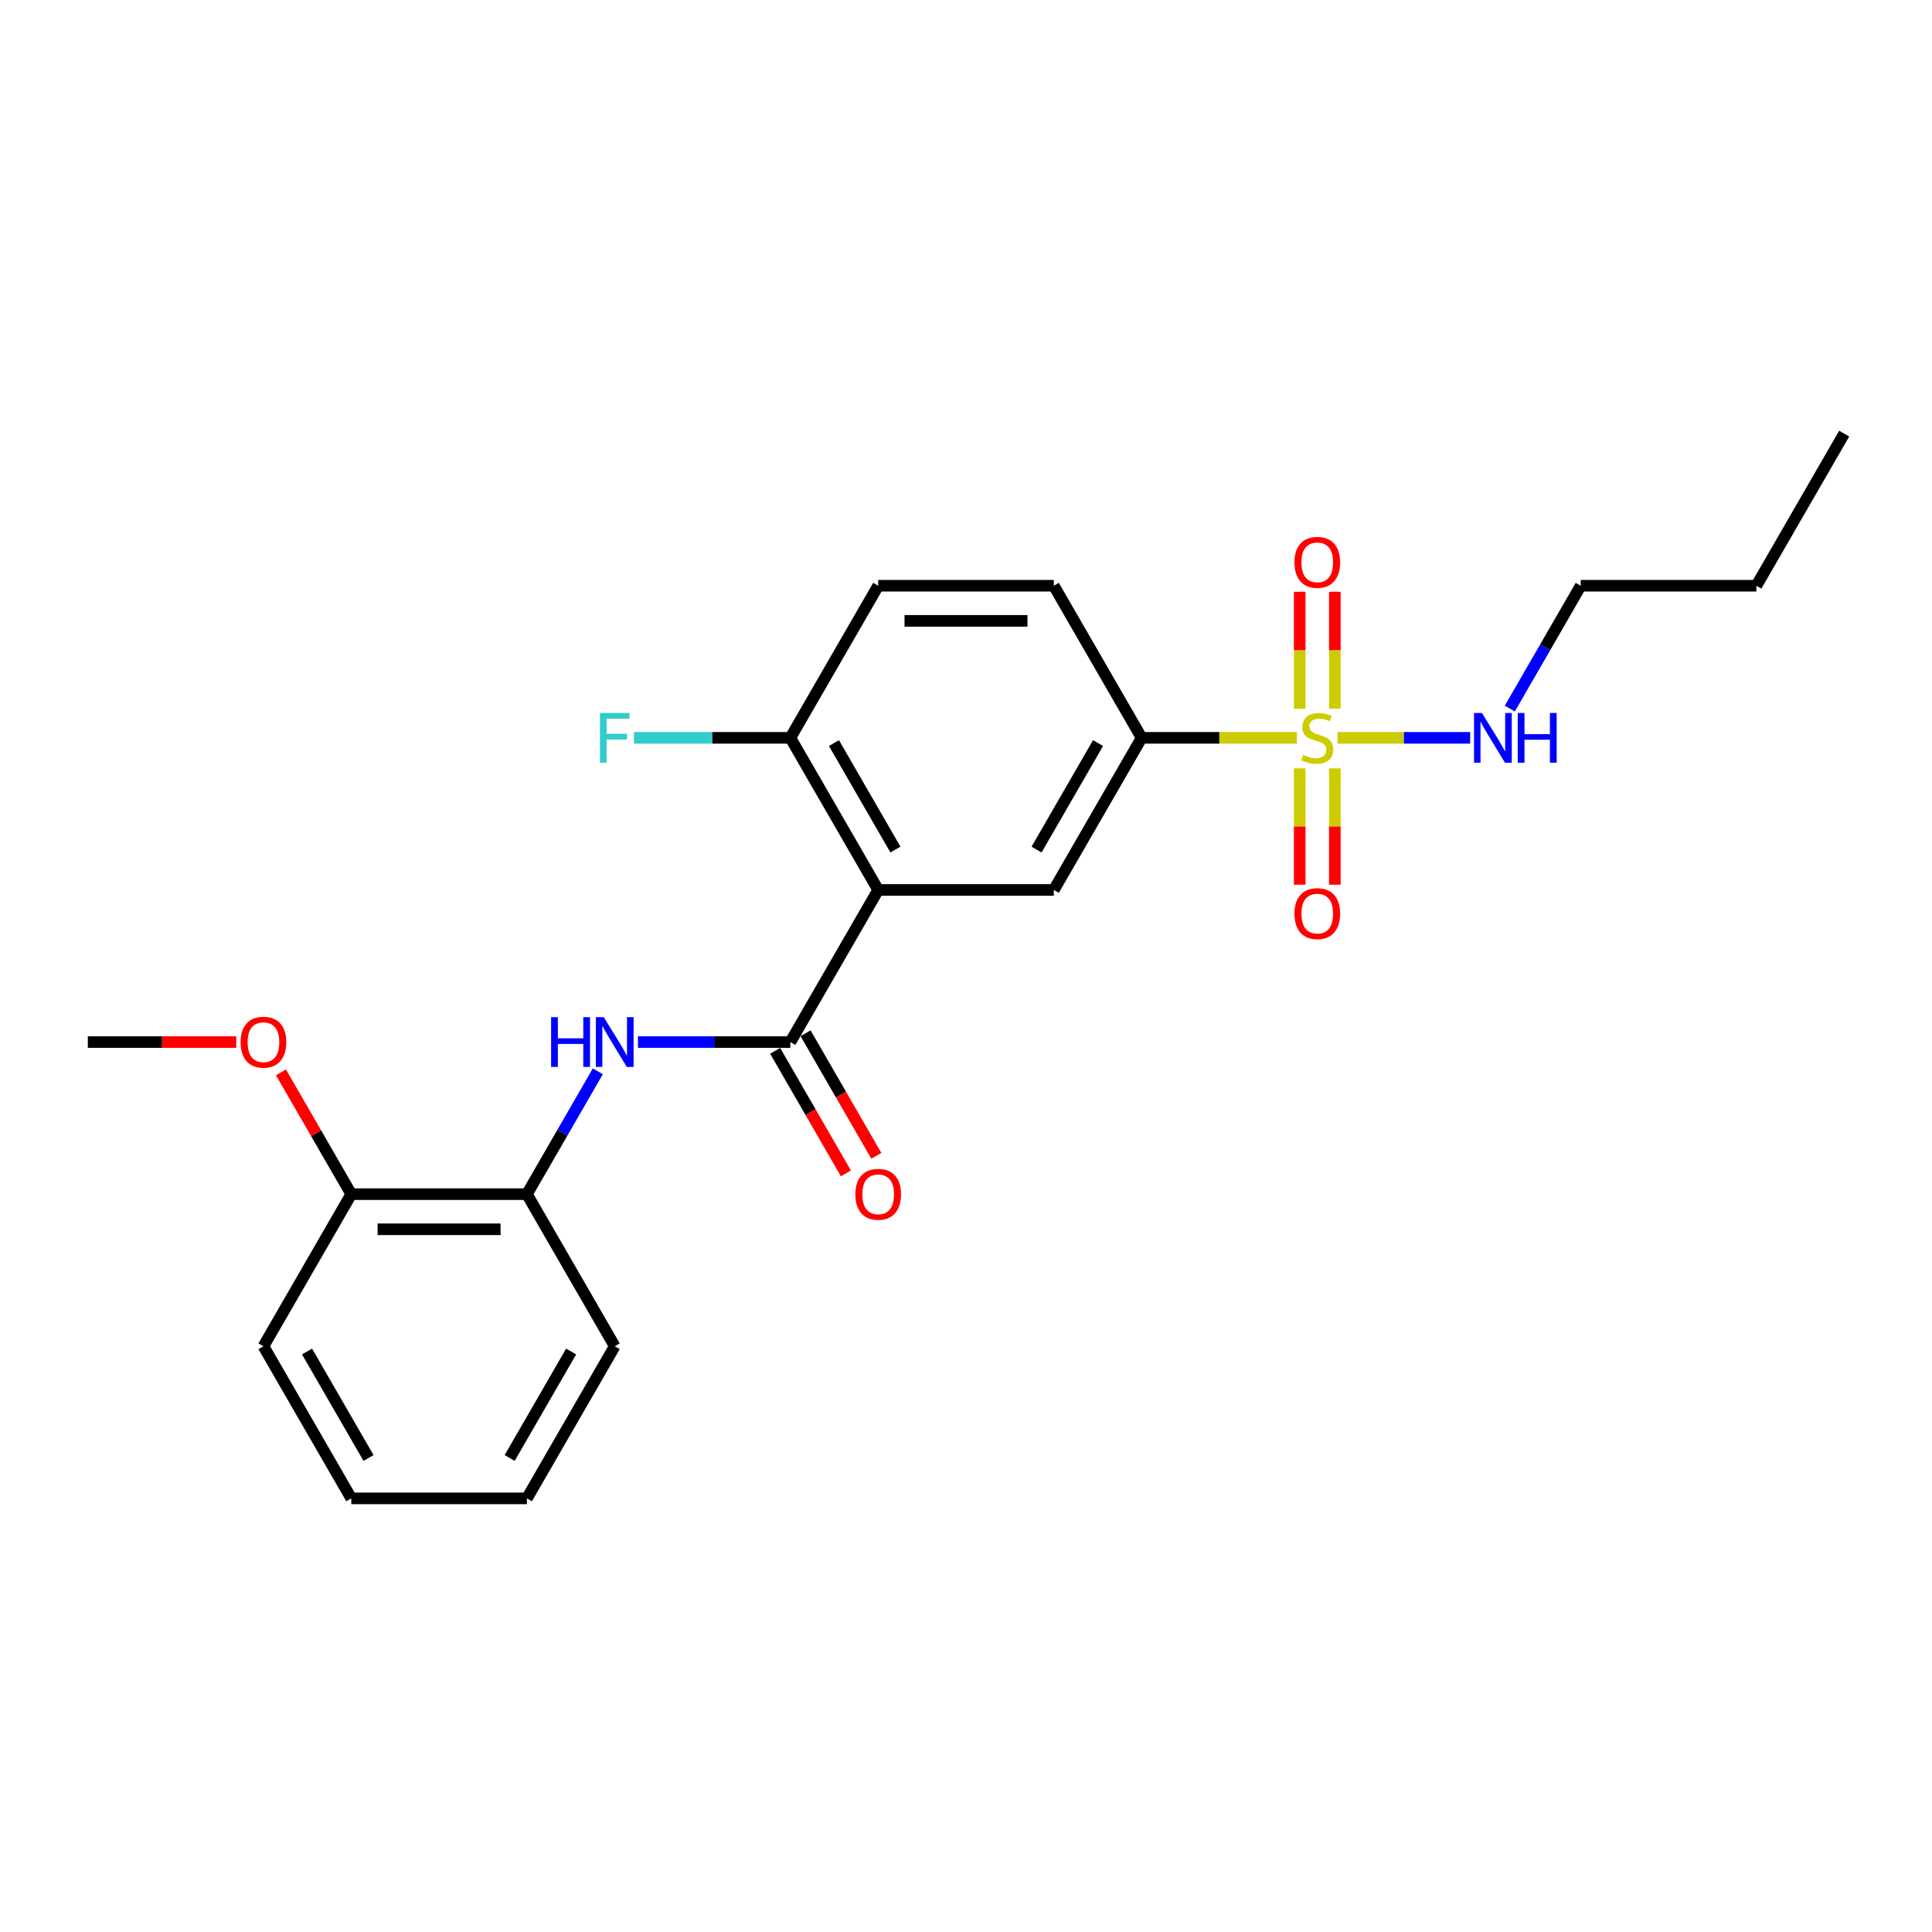 <?xml version='1.0' encoding='iso-8859-1'?>
<svg version='1.1' baseProfile='full'
              xmlns='http://www.w3.org/2000/svg'
                      xmlns:rdkit='http://www.rdkit.org/xml'
                      xmlns:xlink='http://www.w3.org/1999/xlink'
                  xml:space='preserve'
width='1000px' height='1000px' viewBox='0 0 1000 1000'>
<!-- END OF HEADER -->
<rect style='opacity:1.0;fill:#FFFFFF;stroke:none' width='1000' height='1000' x='0' y='0'> </rect>
<path class='bond-2' d='M 671.291,381.906 L 631.1,381.906' style='fill:none;fill-rule:evenodd;stroke:#CCCC00;stroke-width:6px;stroke-linecap:butt;stroke-linejoin:miter;stroke-opacity:1' />
<path class='bond-2' d='M 631.1,381.906 L 590.909,381.906' style='fill:none;fill-rule:evenodd;stroke:#000000;stroke-width:6px;stroke-linecap:butt;stroke-linejoin:miter;stroke-opacity:1' />
<path class='bond-7' d='M 672.727,397.706 L 672.727,427.812' style='fill:none;fill-rule:evenodd;stroke:#CCCC00;stroke-width:6px;stroke-linecap:butt;stroke-linejoin:miter;stroke-opacity:1' />
<path class='bond-7' d='M 672.727,427.812 L 672.727,457.919' style='fill:none;fill-rule:evenodd;stroke:#FF0000;stroke-width:6px;stroke-linecap:butt;stroke-linejoin:miter;stroke-opacity:1' />
<path class='bond-7' d='M 690.909,397.706 L 690.909,427.812' style='fill:none;fill-rule:evenodd;stroke:#CCCC00;stroke-width:6px;stroke-linecap:butt;stroke-linejoin:miter;stroke-opacity:1' />
<path class='bond-7' d='M 690.909,427.812 L 690.909,457.919' style='fill:none;fill-rule:evenodd;stroke:#FF0000;stroke-width:6px;stroke-linecap:butt;stroke-linejoin:miter;stroke-opacity:1' />
<path class='bond-8' d='M 690.909,366.797 L 690.909,336.553' style='fill:none;fill-rule:evenodd;stroke:#CCCC00;stroke-width:6px;stroke-linecap:butt;stroke-linejoin:miter;stroke-opacity:1' />
<path class='bond-8' d='M 690.909,336.553 L 690.909,306.31' style='fill:none;fill-rule:evenodd;stroke:#FF0000;stroke-width:6px;stroke-linecap:butt;stroke-linejoin:miter;stroke-opacity:1' />
<path class='bond-8' d='M 672.727,366.797 L 672.727,336.553' style='fill:none;fill-rule:evenodd;stroke:#CCCC00;stroke-width:6px;stroke-linecap:butt;stroke-linejoin:miter;stroke-opacity:1' />
<path class='bond-8' d='M 672.727,336.553 L 672.727,306.31' style='fill:none;fill-rule:evenodd;stroke:#FF0000;stroke-width:6px;stroke-linecap:butt;stroke-linejoin:miter;stroke-opacity:1' />
<path class='bond-9' d='M 692.345,381.906 L 726.65,381.906' style='fill:none;fill-rule:evenodd;stroke:#CCCC00;stroke-width:6px;stroke-linecap:butt;stroke-linejoin:miter;stroke-opacity:1' />
<path class='bond-9' d='M 726.65,381.906 L 760.954,381.906' style='fill:none;fill-rule:evenodd;stroke:#0000FF;stroke-width:6px;stroke-linecap:butt;stroke-linejoin:miter;stroke-opacity:1' />
<path class='bond-0' d='M 454.545,460.635 L 545.455,460.635' style='fill:none;fill-rule:evenodd;stroke:#000000;stroke-width:6px;stroke-linecap:butt;stroke-linejoin:miter;stroke-opacity:1' />
<path class='bond-1' d='M 454.545,460.635 L 409.091,539.365' style='fill:none;fill-rule:evenodd;stroke:#000000;stroke-width:6px;stroke-linecap:butt;stroke-linejoin:miter;stroke-opacity:1' />
<path class='bond-24' d='M 454.545,460.635 L 409.091,381.906' style='fill:none;fill-rule:evenodd;stroke:#000000;stroke-width:6px;stroke-linecap:butt;stroke-linejoin:miter;stroke-opacity:1' />
<path class='bond-24' d='M 463.473,439.735 L 431.655,384.624' style='fill:none;fill-rule:evenodd;stroke:#000000;stroke-width:6px;stroke-linecap:butt;stroke-linejoin:miter;stroke-opacity:1' />
<path class='bond-3' d='M 409.091,539.365 L 369.655,539.365' style='fill:none;fill-rule:evenodd;stroke:#000000;stroke-width:6px;stroke-linecap:butt;stroke-linejoin:miter;stroke-opacity:1' />
<path class='bond-3' d='M 369.655,539.365 L 330.218,539.365' style='fill:none;fill-rule:evenodd;stroke:#0000FF;stroke-width:6px;stroke-linecap:butt;stroke-linejoin:miter;stroke-opacity:1' />
<path class='bond-10' d='M 401.218,543.91 L 419.531,575.63' style='fill:none;fill-rule:evenodd;stroke:#000000;stroke-width:6px;stroke-linecap:butt;stroke-linejoin:miter;stroke-opacity:1' />
<path class='bond-10' d='M 419.531,575.63 L 437.844,607.349' style='fill:none;fill-rule:evenodd;stroke:#FF0000;stroke-width:6px;stroke-linecap:butt;stroke-linejoin:miter;stroke-opacity:1' />
<path class='bond-10' d='M 416.964,534.819 L 435.277,566.539' style='fill:none;fill-rule:evenodd;stroke:#000000;stroke-width:6px;stroke-linecap:butt;stroke-linejoin:miter;stroke-opacity:1' />
<path class='bond-10' d='M 435.277,566.539 L 453.59,598.258' style='fill:none;fill-rule:evenodd;stroke:#FF0000;stroke-width:6px;stroke-linecap:butt;stroke-linejoin:miter;stroke-opacity:1' />
<path class='bond-4' d='M 590.909,381.906 L 545.455,460.635' style='fill:none;fill-rule:evenodd;stroke:#000000;stroke-width:6px;stroke-linecap:butt;stroke-linejoin:miter;stroke-opacity:1' />
<path class='bond-4' d='M 568.345,384.624 L 536.527,439.735' style='fill:none;fill-rule:evenodd;stroke:#000000;stroke-width:6px;stroke-linecap:butt;stroke-linejoin:miter;stroke-opacity:1' />
<path class='bond-11' d='M 590.909,381.906 L 545.455,303.176' style='fill:none;fill-rule:evenodd;stroke:#000000;stroke-width:6px;stroke-linecap:butt;stroke-linejoin:miter;stroke-opacity:1' />
<path class='bond-5' d='M 309.438,554.51 L 291.082,586.302' style='fill:none;fill-rule:evenodd;stroke:#0000FF;stroke-width:6px;stroke-linecap:butt;stroke-linejoin:miter;stroke-opacity:1' />
<path class='bond-5' d='M 291.082,586.302 L 272.727,618.094' style='fill:none;fill-rule:evenodd;stroke:#000000;stroke-width:6px;stroke-linecap:butt;stroke-linejoin:miter;stroke-opacity:1' />
<path class='bond-12' d='M 272.727,618.094 L 181.818,618.094' style='fill:none;fill-rule:evenodd;stroke:#000000;stroke-width:6px;stroke-linecap:butt;stroke-linejoin:miter;stroke-opacity:1' />
<path class='bond-12' d='M 259.091,636.276 L 195.455,636.276' style='fill:none;fill-rule:evenodd;stroke:#000000;stroke-width:6px;stroke-linecap:butt;stroke-linejoin:miter;stroke-opacity:1' />
<path class='bond-16' d='M 272.727,618.094 L 318.182,696.824' style='fill:none;fill-rule:evenodd;stroke:#000000;stroke-width:6px;stroke-linecap:butt;stroke-linejoin:miter;stroke-opacity:1' />
<path class='bond-6' d='M 409.091,381.906 L 454.545,303.176' style='fill:none;fill-rule:evenodd;stroke:#000000;stroke-width:6px;stroke-linecap:butt;stroke-linejoin:miter;stroke-opacity:1' />
<path class='bond-14' d='M 409.091,381.906 L 368.6,381.906' style='fill:none;fill-rule:evenodd;stroke:#000000;stroke-width:6px;stroke-linecap:butt;stroke-linejoin:miter;stroke-opacity:1' />
<path class='bond-14' d='M 368.6,381.906 L 328.109,381.906' style='fill:none;fill-rule:evenodd;stroke:#33CCCC;stroke-width:6px;stroke-linecap:butt;stroke-linejoin:miter;stroke-opacity:1' />
<path class='bond-17' d='M 781.472,366.76 L 799.827,334.968' style='fill:none;fill-rule:evenodd;stroke:#0000FF;stroke-width:6px;stroke-linecap:butt;stroke-linejoin:miter;stroke-opacity:1' />
<path class='bond-17' d='M 799.827,334.968 L 818.182,303.176' style='fill:none;fill-rule:evenodd;stroke:#000000;stroke-width:6px;stroke-linecap:butt;stroke-linejoin:miter;stroke-opacity:1' />
<path class='bond-13' d='M 545.455,303.176 L 454.545,303.176' style='fill:none;fill-rule:evenodd;stroke:#000000;stroke-width:6px;stroke-linecap:butt;stroke-linejoin:miter;stroke-opacity:1' />
<path class='bond-13' d='M 531.818,321.358 L 468.182,321.358' style='fill:none;fill-rule:evenodd;stroke:#000000;stroke-width:6px;stroke-linecap:butt;stroke-linejoin:miter;stroke-opacity:1' />
<path class='bond-15' d='M 181.818,618.094 L 163.62,586.575' style='fill:none;fill-rule:evenodd;stroke:#000000;stroke-width:6px;stroke-linecap:butt;stroke-linejoin:miter;stroke-opacity:1' />
<path class='bond-15' d='M 163.62,586.575 L 145.423,555.056' style='fill:none;fill-rule:evenodd;stroke:#FF0000;stroke-width:6px;stroke-linecap:butt;stroke-linejoin:miter;stroke-opacity:1' />
<path class='bond-18' d='M 181.818,618.094 L 136.364,696.824' style='fill:none;fill-rule:evenodd;stroke:#000000;stroke-width:6px;stroke-linecap:butt;stroke-linejoin:miter;stroke-opacity:1' />
<path class='bond-19' d='M 122.273,539.365 L 83.864,539.365' style='fill:none;fill-rule:evenodd;stroke:#FF0000;stroke-width:6px;stroke-linecap:butt;stroke-linejoin:miter;stroke-opacity:1' />
<path class='bond-19' d='M 83.864,539.365 L 45.455,539.365' style='fill:none;fill-rule:evenodd;stroke:#000000;stroke-width:6px;stroke-linecap:butt;stroke-linejoin:miter;stroke-opacity:1' />
<path class='bond-21' d='M 318.182,696.824 L 272.727,775.554' style='fill:none;fill-rule:evenodd;stroke:#000000;stroke-width:6px;stroke-linecap:butt;stroke-linejoin:miter;stroke-opacity:1' />
<path class='bond-21' d='M 295.618,699.542 L 263.8,754.653' style='fill:none;fill-rule:evenodd;stroke:#000000;stroke-width:6px;stroke-linecap:butt;stroke-linejoin:miter;stroke-opacity:1' />
<path class='bond-20' d='M 818.182,303.176 L 909.091,303.176' style='fill:none;fill-rule:evenodd;stroke:#000000;stroke-width:6px;stroke-linecap:butt;stroke-linejoin:miter;stroke-opacity:1' />
<path class='bond-25' d='M 136.364,696.824 L 181.818,775.554' style='fill:none;fill-rule:evenodd;stroke:#000000;stroke-width:6px;stroke-linecap:butt;stroke-linejoin:miter;stroke-opacity:1' />
<path class='bond-25' d='M 158.928,699.542 L 190.746,754.653' style='fill:none;fill-rule:evenodd;stroke:#000000;stroke-width:6px;stroke-linecap:butt;stroke-linejoin:miter;stroke-opacity:1' />
<path class='bond-22' d='M 909.091,303.176 L 954.545,224.446' style='fill:none;fill-rule:evenodd;stroke:#000000;stroke-width:6px;stroke-linecap:butt;stroke-linejoin:miter;stroke-opacity:1' />
<path class='bond-23' d='M 272.727,775.554 L 181.818,775.554' style='fill:none;fill-rule:evenodd;stroke:#000000;stroke-width:6px;stroke-linecap:butt;stroke-linejoin:miter;stroke-opacity:1' />
<path  class='atom-0' d='M 674.545 390.742
Q 674.836 390.851, 676.036 391.36
Q 677.236 391.869, 678.545 392.197
Q 679.891 392.487, 681.2 392.487
Q 683.636 392.487, 685.055 391.324
Q 686.473 390.124, 686.473 388.051
Q 686.473 386.633, 685.745 385.76
Q 685.055 384.887, 683.964 384.415
Q 682.873 383.942, 681.055 383.397
Q 678.764 382.706, 677.382 382.051
Q 676.036 381.397, 675.055 380.015
Q 674.109 378.633, 674.109 376.306
Q 674.109 373.069, 676.291 371.069
Q 678.509 369.069, 682.873 369.069
Q 685.855 369.069, 689.236 370.487
L 688.4 373.287
Q 685.309 372.015, 682.982 372.015
Q 680.473 372.015, 679.091 373.069
Q 677.709 374.087, 677.745 375.869
Q 677.745 377.251, 678.436 378.087
Q 679.164 378.924, 680.182 379.397
Q 681.236 379.869, 682.982 380.415
Q 685.309 381.142, 686.691 381.869
Q 688.073 382.597, 689.055 384.087
Q 690.073 385.542, 690.073 388.051
Q 690.073 391.615, 687.673 393.542
Q 685.309 395.433, 681.345 395.433
Q 679.055 395.433, 677.309 394.924
Q 675.6 394.451, 673.564 393.615
L 674.545 390.742
' fill='#CCCC00'/>
<path  class='atom-4' d='M 285.255 526.492
L 288.745 526.492
L 288.745 537.438
L 301.909 537.438
L 301.909 526.492
L 305.4 526.492
L 305.4 552.238
L 301.909 552.238
L 301.909 540.347
L 288.745 540.347
L 288.745 552.238
L 285.255 552.238
L 285.255 526.492
' fill='#0000FF'/>
<path  class='atom-4' d='M 312.491 526.492
L 320.927 540.128
Q 321.764 541.474, 323.109 543.91
Q 324.455 546.347, 324.527 546.492
L 324.527 526.492
L 327.945 526.492
L 327.945 552.238
L 324.418 552.238
L 315.364 537.328
Q 314.309 535.583, 313.182 533.583
Q 312.091 531.583, 311.764 530.965
L 311.764 552.238
L 308.418 552.238
L 308.418 526.492
L 312.491 526.492
' fill='#0000FF'/>
<path  class='atom-8' d='M 670 472.887
Q 670 466.706, 673.055 463.251
Q 676.109 459.797, 681.818 459.797
Q 687.527 459.797, 690.582 463.251
Q 693.636 466.706, 693.636 472.887
Q 693.636 479.142, 690.545 482.706
Q 687.455 486.233, 681.818 486.233
Q 676.145 486.233, 673.055 482.706
Q 670 479.178, 670 472.887
M 681.818 483.324
Q 685.745 483.324, 687.855 480.706
Q 690 478.051, 690 472.887
Q 690 467.833, 687.855 465.287
Q 685.745 462.706, 681.818 462.706
Q 677.891 462.706, 675.745 465.251
Q 673.636 467.797, 673.636 472.887
Q 673.636 478.087, 675.745 480.706
Q 677.891 483.324, 681.818 483.324
' fill='#FF0000'/>
<path  class='atom-9' d='M 670 291.069
Q 670 284.887, 673.055 281.433
Q 676.109 277.978, 681.818 277.978
Q 687.527 277.978, 690.582 281.433
Q 693.636 284.887, 693.636 291.069
Q 693.636 297.324, 690.545 300.887
Q 687.455 304.415, 681.818 304.415
Q 676.145 304.415, 673.055 300.887
Q 670 297.36, 670 291.069
M 681.818 301.506
Q 685.745 301.506, 687.855 298.887
Q 690 296.233, 690 291.069
Q 690 286.015, 687.855 283.469
Q 685.745 280.887, 681.818 280.887
Q 677.891 280.887, 675.745 283.433
Q 673.636 285.978, 673.636 291.069
Q 673.636 296.269, 675.745 298.887
Q 677.891 301.506, 681.818 301.506
' fill='#FF0000'/>
<path  class='atom-10' d='M 767.036 369.033
L 775.473 382.669
Q 776.309 384.015, 777.655 386.451
Q 779 388.887, 779.073 389.033
L 779.073 369.033
L 782.491 369.033
L 782.491 394.778
L 778.964 394.778
L 769.909 379.869
Q 768.855 378.124, 767.727 376.124
Q 766.636 374.124, 766.309 373.506
L 766.309 394.778
L 762.964 394.778
L 762.964 369.033
L 767.036 369.033
' fill='#0000FF'/>
<path  class='atom-10' d='M 785.582 369.033
L 789.073 369.033
L 789.073 379.978
L 802.236 379.978
L 802.236 369.033
L 805.727 369.033
L 805.727 394.778
L 802.236 394.778
L 802.236 382.887
L 789.073 382.887
L 789.073 394.778
L 785.582 394.778
L 785.582 369.033
' fill='#0000FF'/>
<path  class='atom-11' d='M 442.727 618.167
Q 442.727 611.985, 445.782 608.531
Q 448.836 605.076, 454.545 605.076
Q 460.255 605.076, 463.309 608.531
Q 466.364 611.985, 466.364 618.167
Q 466.364 624.422, 463.273 627.985
Q 460.182 631.513, 454.545 631.513
Q 448.873 631.513, 445.782 627.985
Q 442.727 624.458, 442.727 618.167
M 454.545 628.603
Q 458.473 628.603, 460.582 625.985
Q 462.727 623.331, 462.727 618.167
Q 462.727 613.113, 460.582 610.567
Q 458.473 607.985, 454.545 607.985
Q 450.618 607.985, 448.473 610.531
Q 446.364 613.076, 446.364 618.167
Q 446.364 623.367, 448.473 625.985
Q 450.618 628.603, 454.545 628.603
' fill='#FF0000'/>
<path  class='atom-15' d='M 310.527 369.033
L 325.836 369.033
L 325.836 371.978
L 313.982 371.978
L 313.982 379.797
L 324.527 379.797
L 324.527 382.778
L 313.982 382.778
L 313.982 394.778
L 310.527 394.778
L 310.527 369.033
' fill='#33CCCC'/>
<path  class='atom-16' d='M 124.545 539.438
Q 124.545 533.256, 127.6 529.801
Q 130.655 526.347, 136.364 526.347
Q 142.073 526.347, 145.127 529.801
Q 148.182 533.256, 148.182 539.438
Q 148.182 545.692, 145.091 549.256
Q 142 552.783, 136.364 552.783
Q 130.691 552.783, 127.6 549.256
Q 124.545 545.728, 124.545 539.438
M 136.364 549.874
Q 140.291 549.874, 142.4 547.256
Q 144.545 544.601, 144.545 539.438
Q 144.545 534.383, 142.4 531.838
Q 140.291 529.256, 136.364 529.256
Q 132.436 529.256, 130.291 531.801
Q 128.182 534.347, 128.182 539.438
Q 128.182 544.638, 130.291 547.256
Q 132.436 549.874, 136.364 549.874
' fill='#FF0000'/>
</svg>
